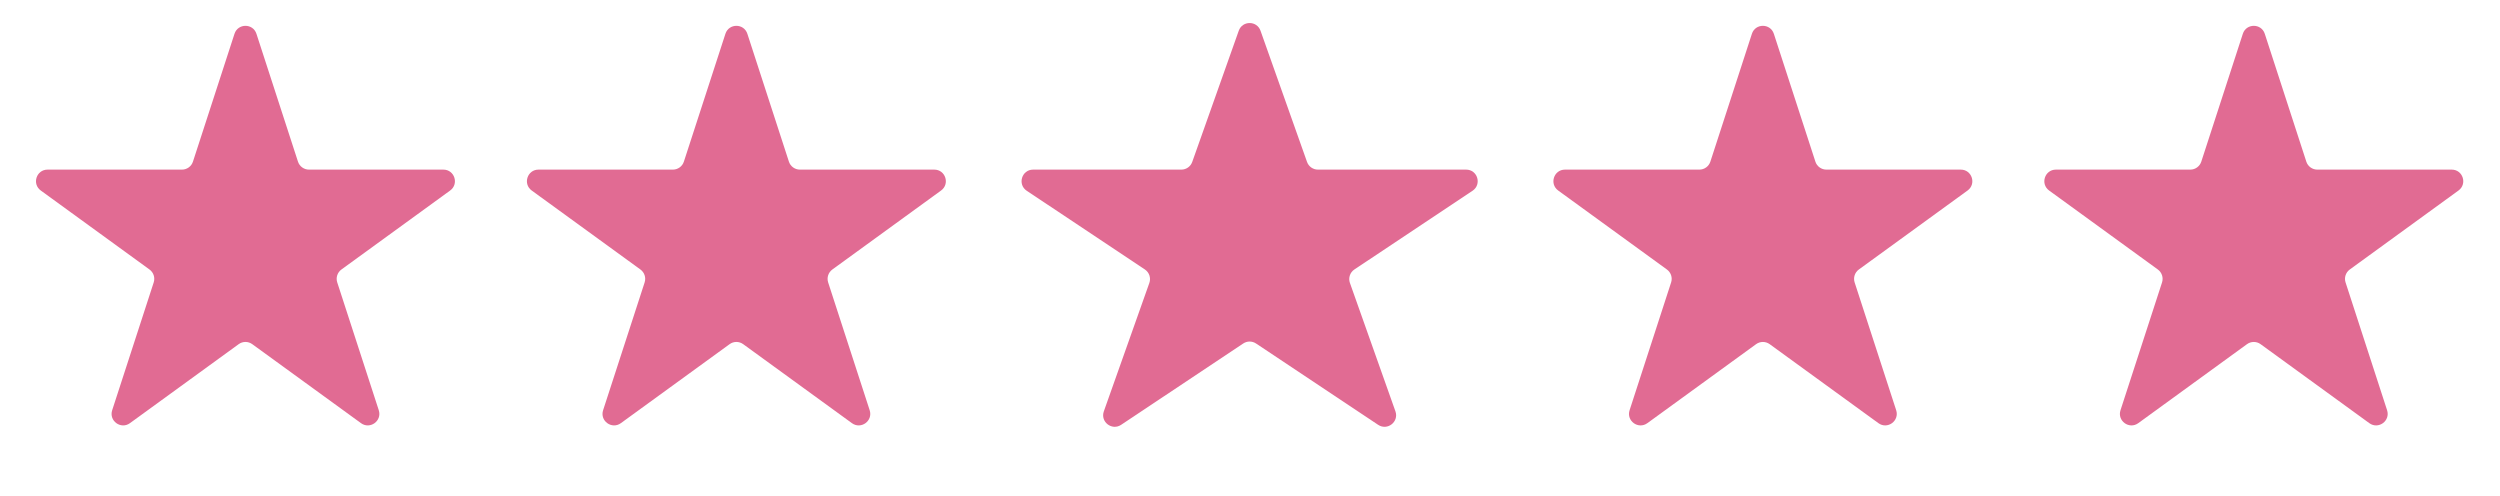 <svg width="116" height="23" viewBox="0 0 116 23" fill="none" xmlns="http://www.w3.org/2000/svg">
<path d="M10.88 1.569C11.04 1.075 11.739 1.075 11.899 1.569L13.826 7.5C13.898 7.721 14.104 7.87 14.336 7.87H20.572C21.091 7.87 21.307 8.535 20.887 8.84L15.842 12.505C15.654 12.642 15.576 12.884 15.648 13.104L17.575 19.035C17.735 19.529 17.17 19.94 16.75 19.634L11.705 15.969C11.517 15.832 11.262 15.832 11.075 15.969L6.03 19.634C5.61 19.94 5.044 19.529 5.205 19.035L7.132 13.104C7.204 12.884 7.125 12.642 6.937 12.505L1.892 8.84C1.472 8.535 1.688 7.87 2.207 7.87H8.443C8.675 7.87 8.881 7.721 8.953 7.5L10.88 1.569Z" fill="#E16B93"/>
<path d="M33.659 1.569C33.819 1.075 34.518 1.075 34.678 1.569L36.605 7.5C36.677 7.721 36.883 7.87 37.115 7.87H43.351C43.87 7.87 44.086 8.535 43.666 8.84L38.621 12.505C38.433 12.642 38.355 12.884 38.426 13.104L40.353 19.035C40.514 19.529 39.949 19.94 39.529 19.634L34.484 15.969C34.296 15.832 34.041 15.832 33.854 15.969L28.809 19.634C28.389 19.94 27.823 19.529 27.984 19.035L29.911 13.104C29.983 12.884 29.904 12.642 29.716 12.505L24.671 8.84C24.251 8.535 24.467 7.87 24.986 7.87H31.222C31.454 7.87 31.66 7.721 31.732 7.5L33.659 1.569Z" fill="#E16B93"/>
<path d="M57.478 1.426C57.647 0.95 58.319 0.95 58.488 1.426L60.646 7.513C60.722 7.727 60.924 7.87 61.151 7.87H68.028C68.559 7.87 68.767 8.558 68.325 8.852L62.844 12.503C62.64 12.639 62.554 12.896 62.636 13.128L64.748 19.086C64.92 19.572 64.375 19.997 63.946 19.712L58.28 15.938C58.1 15.818 57.866 15.818 57.686 15.938L52.02 19.712C51.591 19.997 51.046 19.572 51.218 19.086L53.33 13.128C53.412 12.896 53.326 12.639 53.122 12.503L47.641 8.852C47.199 8.558 47.407 7.87 47.938 7.87H54.815C55.042 7.87 55.244 7.727 55.32 7.513L57.478 1.426Z" fill="#E16B93"/>
<path d="M81.288 1.569C81.448 1.075 82.147 1.075 82.307 1.569L84.234 7.5C84.306 7.721 84.512 7.87 84.744 7.87H90.98C91.499 7.87 91.715 8.535 91.295 8.84L86.25 12.505C86.062 12.642 85.984 12.884 86.055 13.104L87.983 19.035C88.143 19.529 87.578 19.94 87.158 19.634L82.113 15.969C81.925 15.833 81.671 15.833 81.483 15.969L76.438 19.634C76.017 19.94 75.452 19.529 75.613 19.035L77.54 13.104C77.612 12.884 77.533 12.642 77.345 12.505L72.3 8.84C71.88 8.535 72.096 7.87 72.615 7.87H78.851C79.083 7.87 79.289 7.721 79.361 7.5L81.288 1.569Z" fill="#E16B93"/>
<path d="M104.067 1.569C104.227 1.075 104.926 1.075 105.086 1.569L107.013 7.5C107.085 7.721 107.291 7.87 107.523 7.87H113.759C114.278 7.87 114.494 8.535 114.074 8.84L109.029 12.505C108.841 12.642 108.762 12.884 108.834 13.104L110.761 19.035C110.922 19.529 110.356 19.94 109.936 19.634L104.891 15.969C104.704 15.833 104.449 15.833 104.261 15.969L99.216 19.634C98.796 19.94 98.231 19.529 98.391 19.035L100.319 13.104C100.39 12.884 100.312 12.642 100.124 12.505L95.079 8.84C94.659 8.535 94.875 7.87 95.394 7.87H101.63C101.862 7.87 102.068 7.721 102.14 7.5L104.067 1.569Z" fill="#E16B93"/>
</svg>
